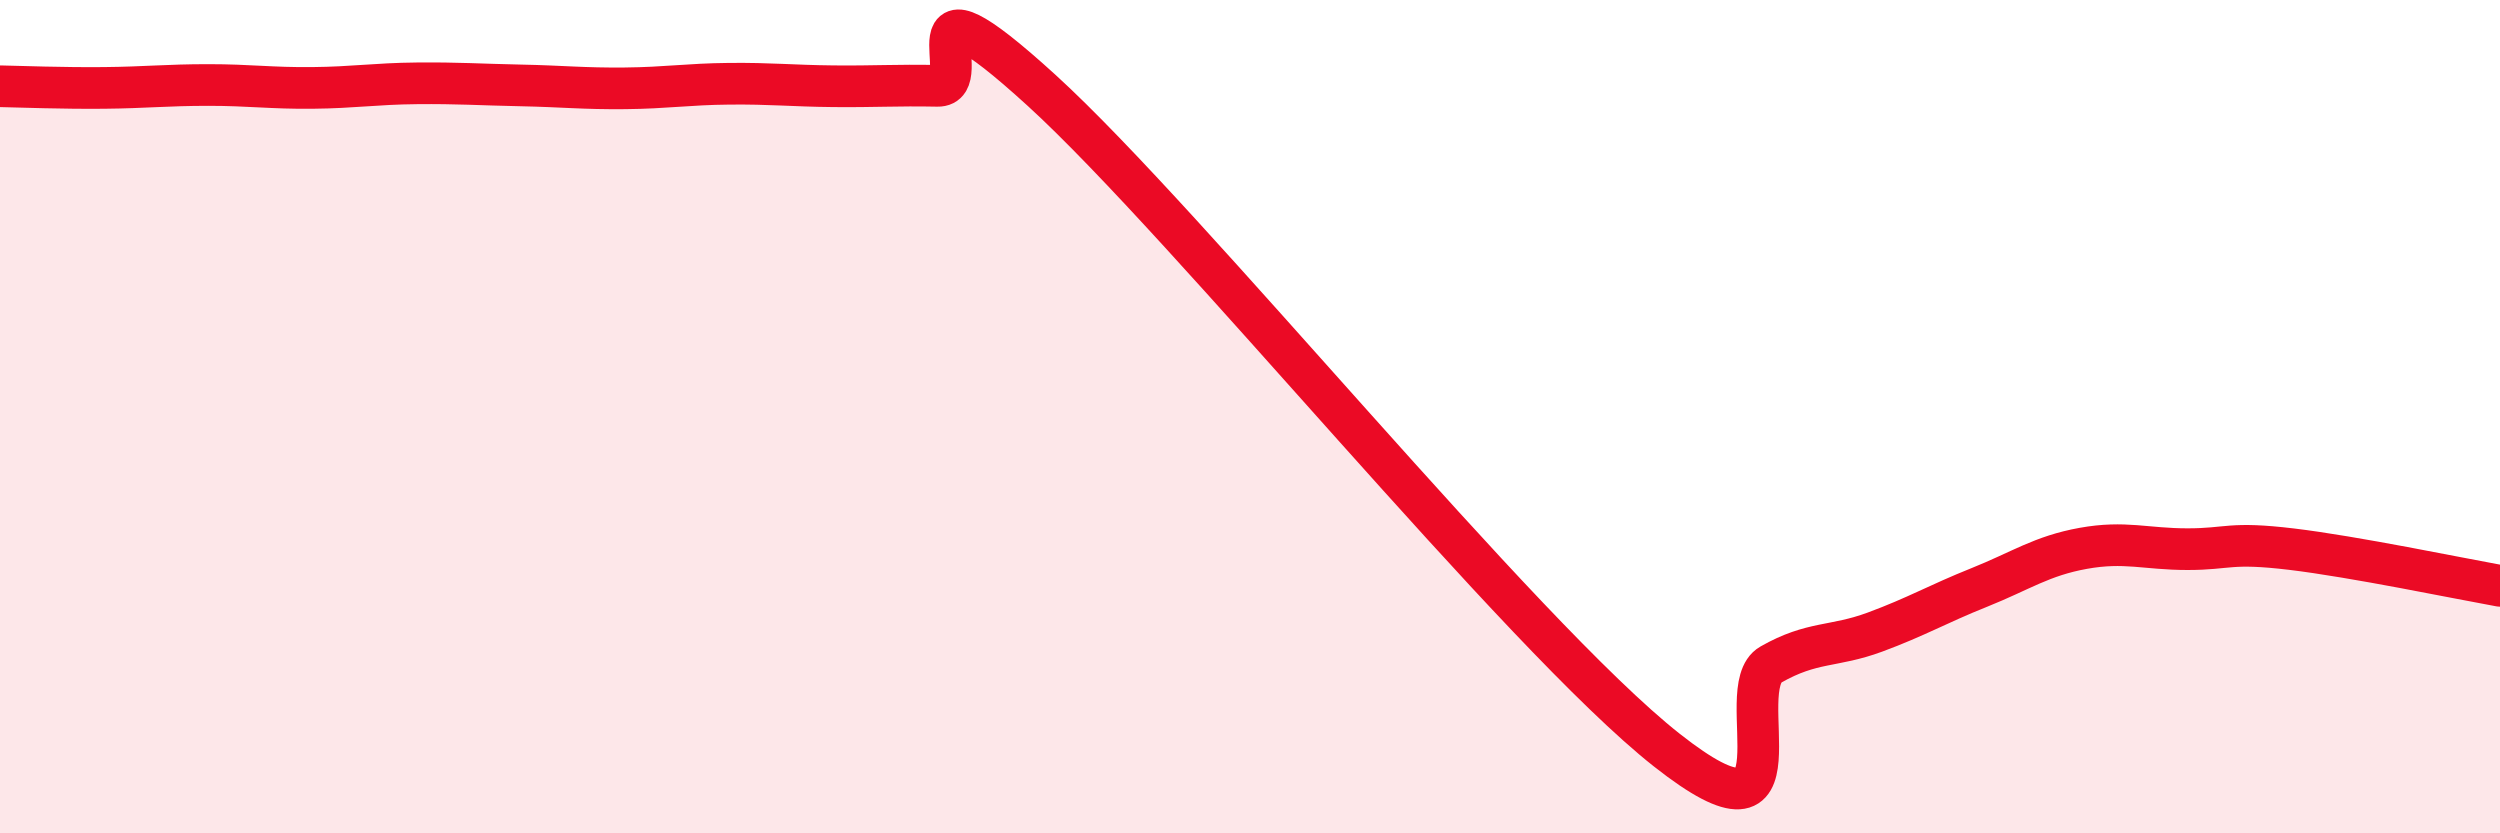 
    <svg width="60" height="20" viewBox="0 0 60 20" xmlns="http://www.w3.org/2000/svg">
      <path
        d="M 0,2.07 C 0.5,2.08 1.5,2.12 2.5,2.11 C 3.5,2.1 4,2.04 5,2.04 C 6,2.04 6.5,2.12 7.5,2.11 C 8.5,2.1 9,2.01 10,2 C 11,1.99 11.5,2.03 12.5,2.05 C 13.5,2.07 14,2.13 15,2.12 C 16,2.11 16.5,2.02 17.5,2.01 C 18.5,2 19,2.06 20,2.07 C 21,2.08 21.5,2.04 22.5,2.06 C 23.5,2.08 21.5,-1.02 25,2.17 C 28.5,5.36 36.5,15.24 40,18 C 43.5,20.76 41.5,16.52 42.5,15.95 C 43.5,15.38 44,15.54 45,15.17 C 46,14.8 46.5,14.5 47.5,14.1 C 48.5,13.7 49,13.34 50,13.16 C 51,12.98 51.5,13.18 52.5,13.18 C 53.5,13.18 53.5,13 55,13.18 C 56.5,13.36 59,13.88 60,14.06L60 20L0 20Z"
        fill="#EB0A25"
        opacity="0.1"
        stroke-linecap="round"
        stroke-linejoin="round"
      />
      <path
        d="M 0,2.07 C 0.5,2.08 1.5,2.12 2.5,2.11 C 3.5,2.1 4,2.04 5,2.04 C 6,2.04 6.5,2.12 7.5,2.11 C 8.5,2.1 9,2.01 10,2 C 11,1.99 11.5,2.03 12.5,2.05 C 13.5,2.07 14,2.13 15,2.12 C 16,2.11 16.5,2.02 17.5,2.01 C 18.5,2 19,2.06 20,2.07 C 21,2.08 21.5,2.04 22.5,2.06 C 23.5,2.08 21.5,-1.02 25,2.17 C 28.5,5.36 36.5,15.24 40,18 C 43.5,20.76 41.5,16.52 42.5,15.95 C 43.5,15.38 44,15.54 45,15.17 C 46,14.8 46.5,14.5 47.5,14.1 C 48.5,13.7 49,13.34 50,13.16 C 51,12.98 51.5,13.18 52.5,13.18 C 53.5,13.18 53.5,13 55,13.18 C 56.5,13.36 59,13.88 60,14.06"
        stroke="#EB0A25"
        stroke-width="1"
        fill="none"
        stroke-linecap="round"
        stroke-linejoin="round"
      />
    </svg>
  